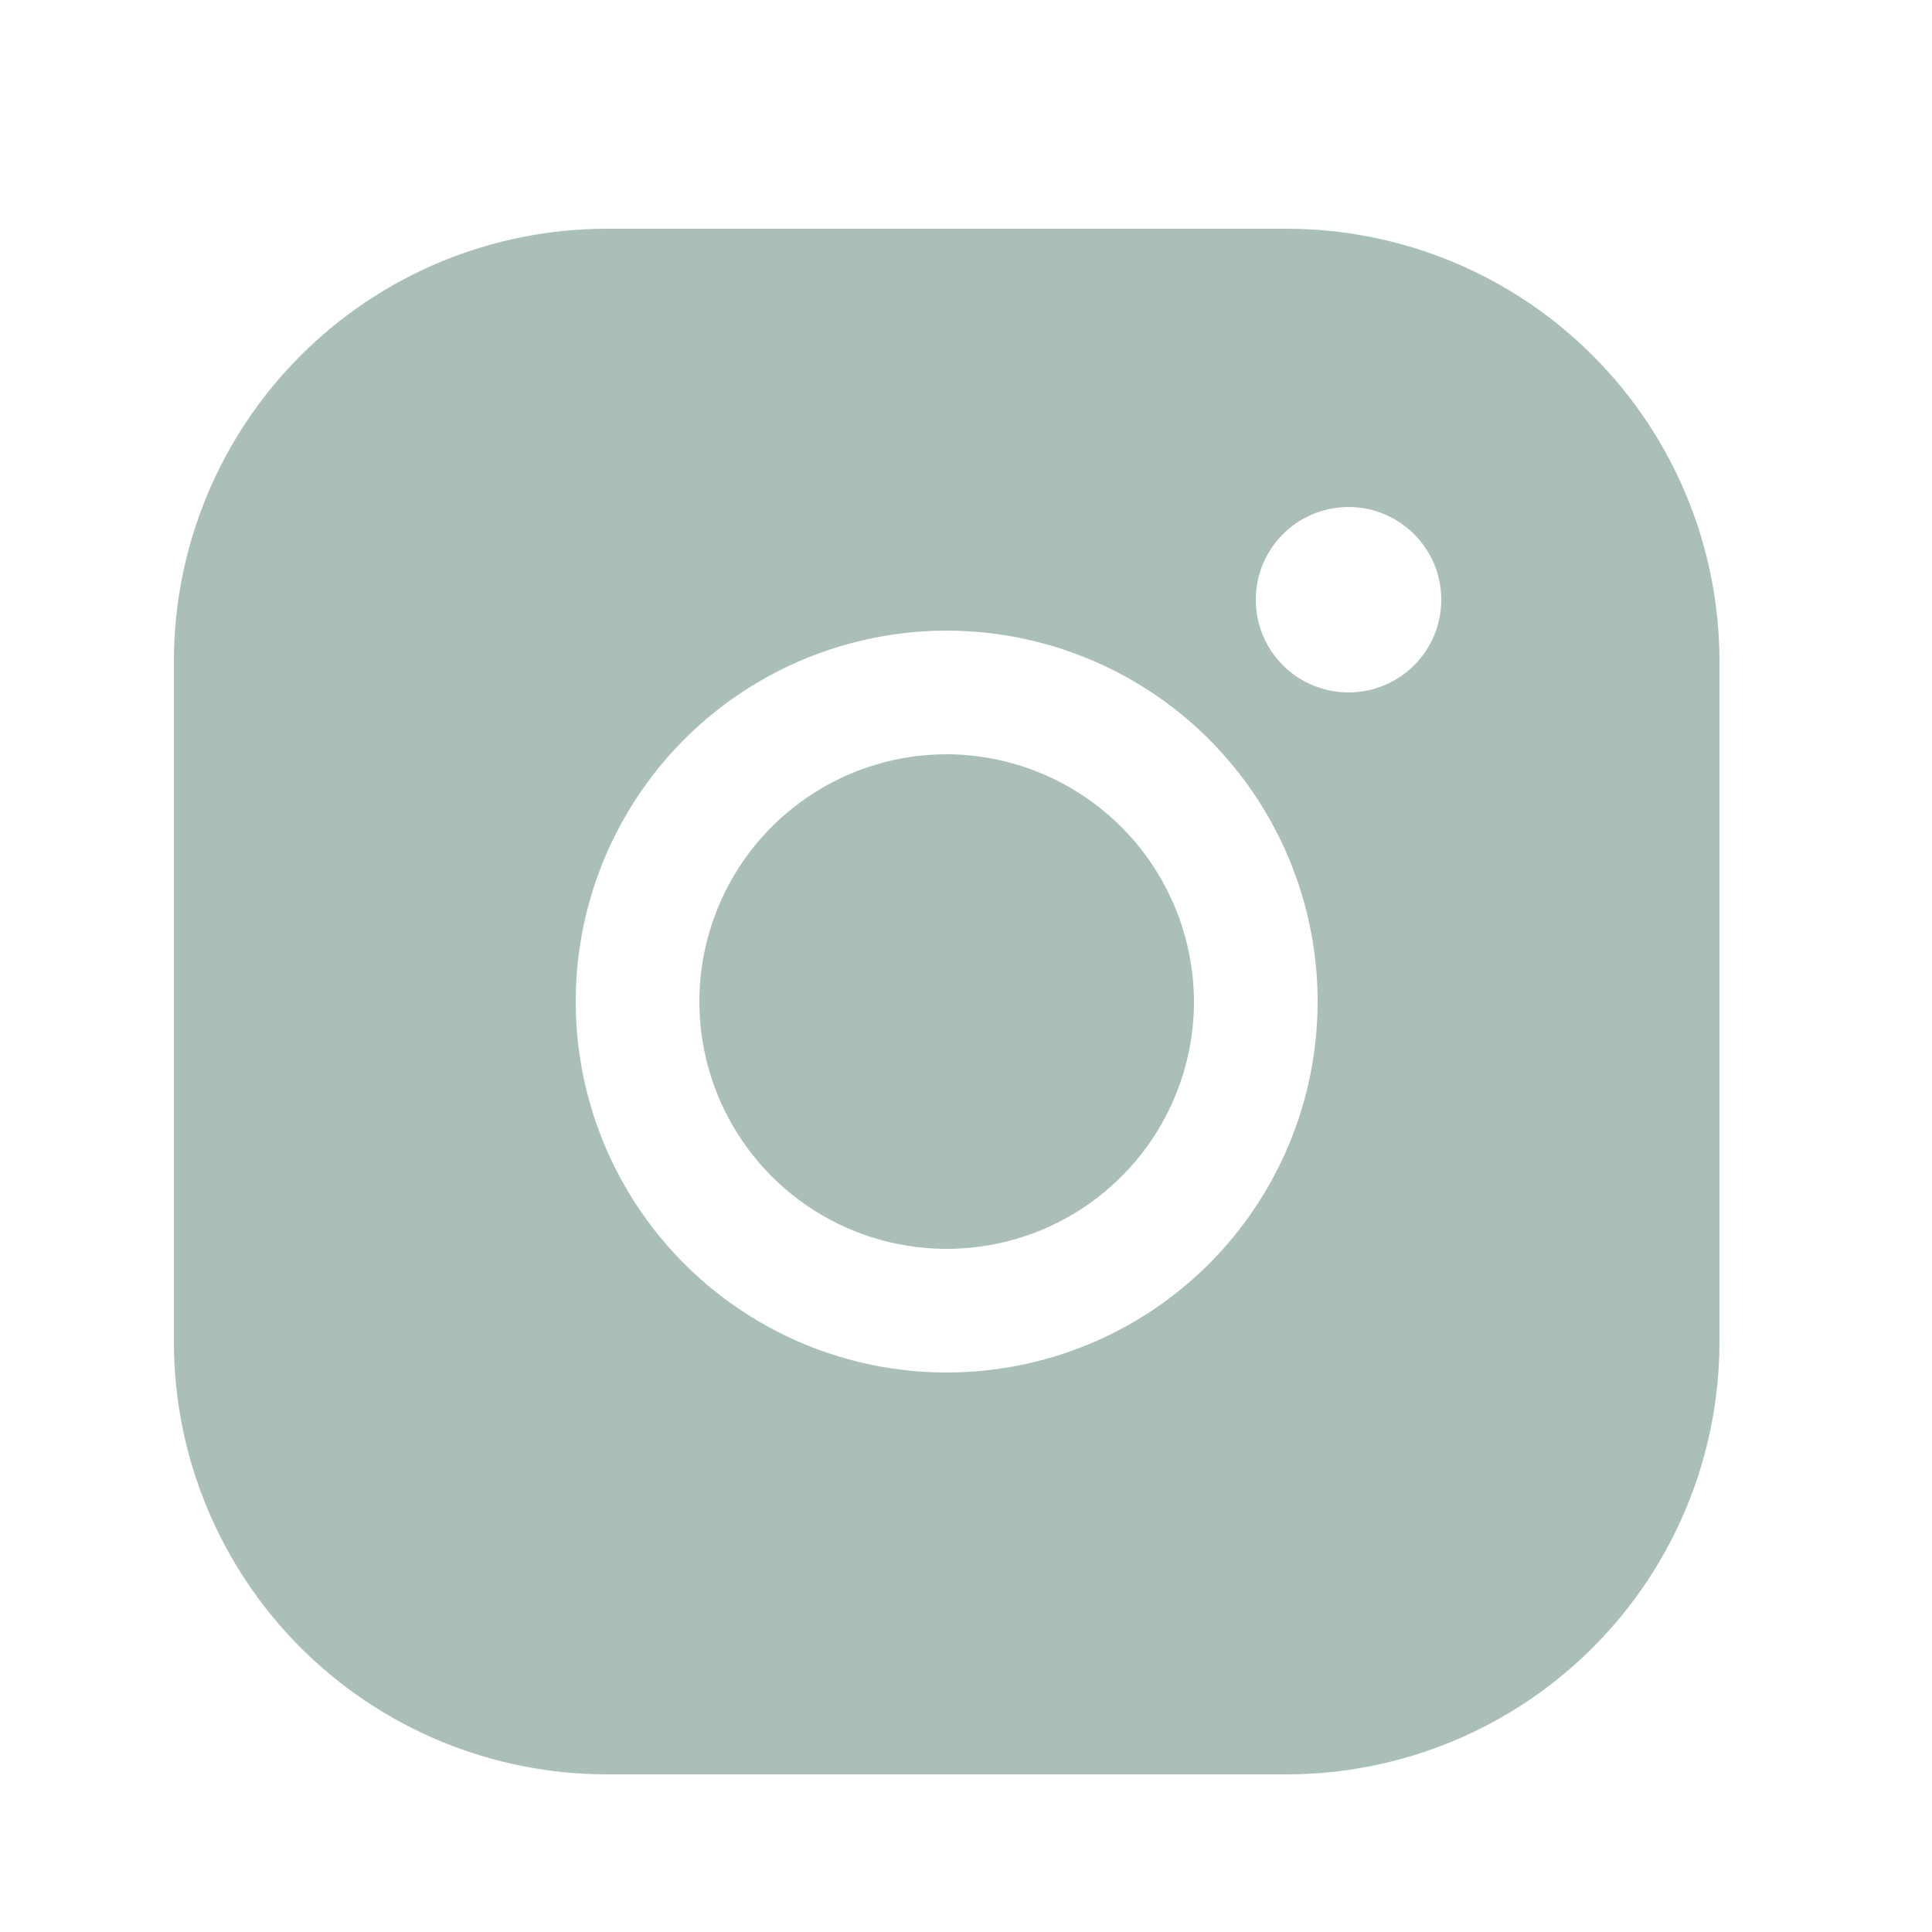 <svg width="25" height="25" viewBox="0 0 25 25" fill="none" xmlns="http://www.w3.org/2000/svg">
<path d="M15.45 12.96C15.45 13.593 15.262 14.212 14.911 14.738C14.559 15.264 14.059 15.675 13.475 15.917C12.89 16.159 12.246 16.222 11.626 16.099C11.005 15.976 10.435 15.671 9.987 15.223C9.54 14.776 9.235 14.206 9.111 13.585C8.988 12.964 9.051 12.321 9.294 11.736C9.536 11.151 9.946 10.651 10.472 10.3C10.998 9.948 11.617 9.76 12.25 9.76C13.098 9.763 13.91 10.101 14.51 10.701C15.109 11.3 15.447 12.113 15.45 12.96ZM22.25 8.56V17.36C22.25 18.846 21.66 20.27 20.61 21.32C19.56 22.37 18.135 22.96 16.65 22.96H7.85C6.365 22.96 4.94 22.37 3.89 21.32C2.84 20.27 2.25 18.846 2.25 17.36V8.56C2.25 7.075 2.84 5.651 3.89 4.601C4.94 3.55 6.365 2.96 7.85 2.96H16.65C18.135 2.96 19.56 3.55 20.61 4.601C21.66 5.651 22.25 7.075 22.25 8.56ZM17.05 12.96C17.05 12.011 16.768 11.083 16.241 10.294C15.714 9.504 14.964 8.889 14.087 8.526C13.21 8.163 12.245 8.067 11.314 8.253C10.383 8.438 9.527 8.895 8.856 9.566C8.185 10.238 7.727 11.093 7.542 12.024C7.357 12.955 7.452 13.92 7.815 14.797C8.179 15.674 8.794 16.424 9.583 16.951C10.373 17.479 11.301 17.76 12.25 17.76C13.523 17.76 14.744 17.255 15.644 16.355C16.544 15.454 17.05 14.233 17.05 12.96ZM18.65 7.76C18.65 7.523 18.58 7.291 18.448 7.094C18.316 6.896 18.128 6.743 17.909 6.652C17.69 6.561 17.449 6.537 17.216 6.584C16.983 6.63 16.769 6.744 16.602 6.912C16.434 7.08 16.319 7.294 16.273 7.526C16.227 7.759 16.25 8 16.341 8.22C16.432 8.439 16.586 8.626 16.783 8.758C16.981 8.89 17.213 8.96 17.45 8.96C17.768 8.96 18.073 8.834 18.299 8.609C18.524 8.384 18.65 8.079 18.65 7.76Z" fill="#AAC0B7"/>
</svg>
